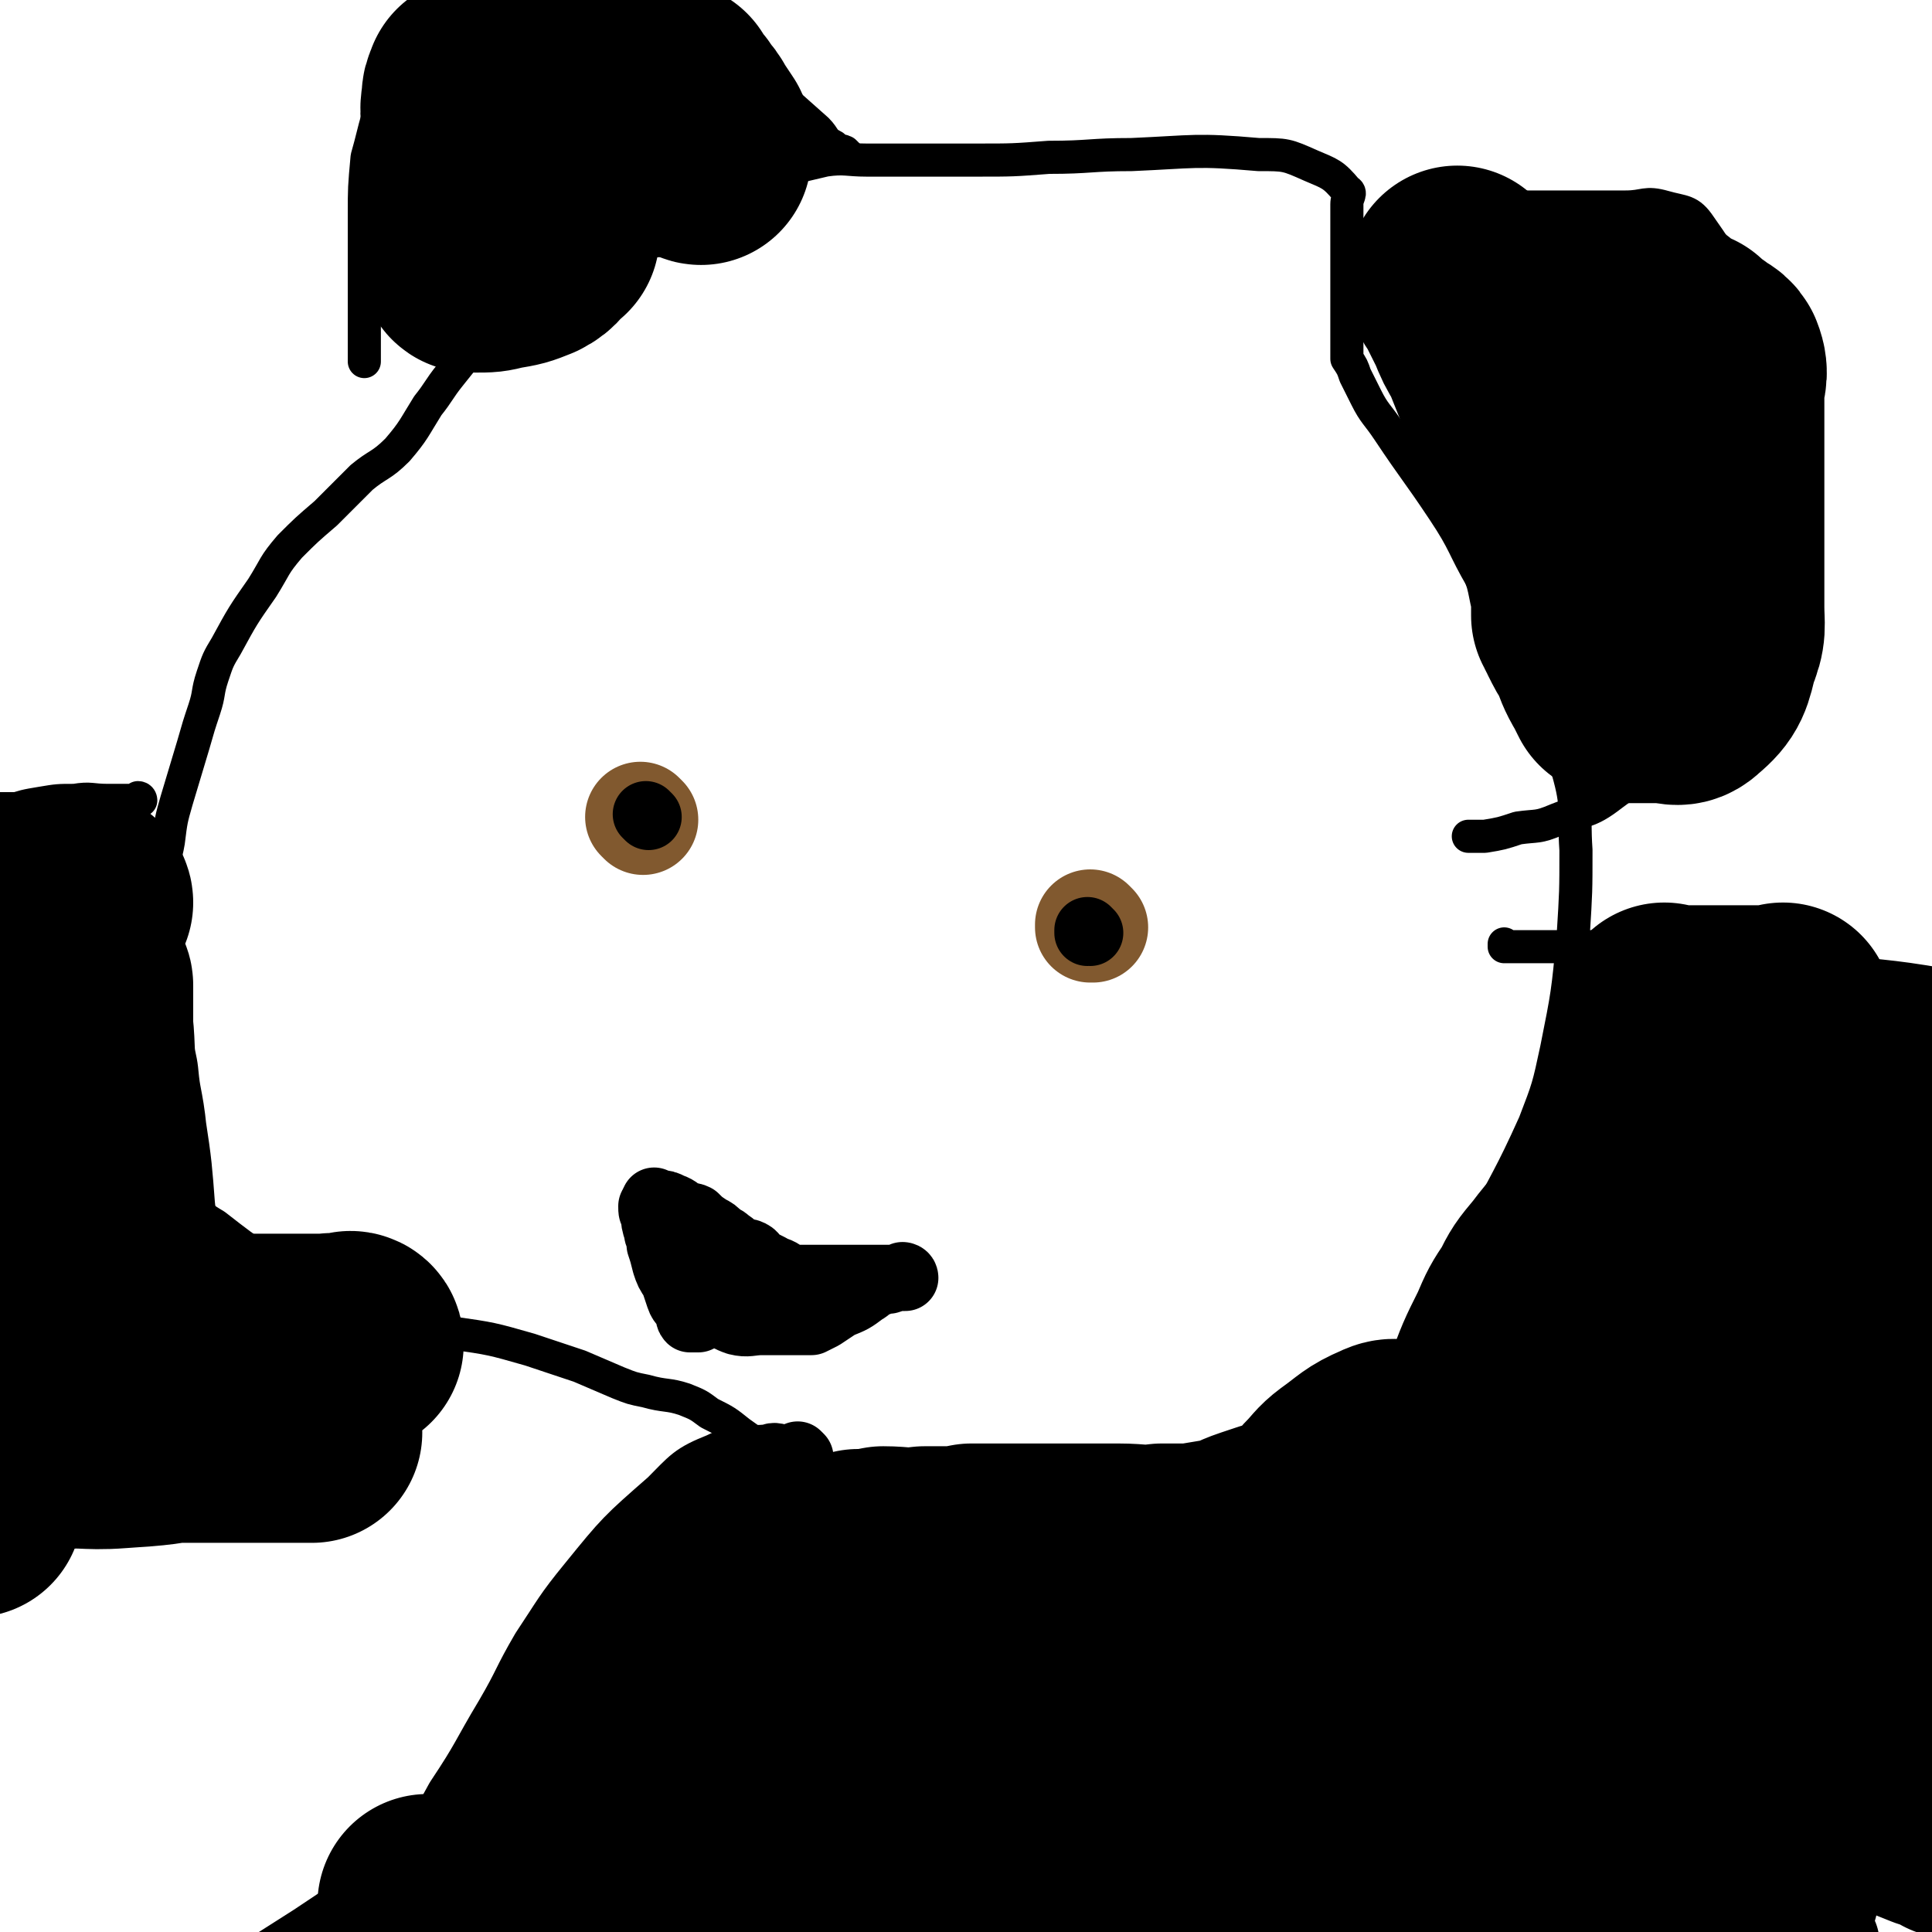 <svg viewBox='0 0 700 700' version='1.1' xmlns='http://www.w3.org/2000/svg' xmlns:xlink='http://www.w3.org/1999/xlink'><g fill='none' stroke='#000000' stroke-width='12' stroke-linecap='round' stroke-linejoin='round'><path d='M190,103c0,0 -1,0 -1,-1 0,0 0,1 1,1 0,0 0,0 0,0 0,0 -1,0 -1,-1 0,0 0,1 1,1 0,0 0,0 0,0 0,0 -1,0 -1,-1 0,0 0,1 1,1 0,0 0,0 0,0 -1,0 -1,0 -2,0 0,0 0,0 -1,0 -2,0 -2,0 -3,1 -3,2 -4,3 -6,6 -2,3 -1,4 -3,7 -2,4 -1,4 -4,9 -4,5 -4,5 -8,10 -4,5 -4,6 -8,11 -5,8 -5,9 -11,16 -6,6 -7,5 -13,10 -6,6 -6,6 -13,13 -7,6 -7,6 -13,12 -6,7 -5,7 -10,15 -7,10 -7,10 -13,21 -3,5 -3,5 -5,11 -2,6 -1,6 -3,12 -2,6 -2,6 -4,13 -3,10 -3,10 -6,20 -2,7 -2,7 -3,15 -1,6 -2,6 -2,13 -1,7 0,7 0,14 0,13 0,13 0,25 0,9 0,9 0,18 0,7 0,7 0,14 0,15 -2,16 1,30 2,10 4,9 10,17 3,5 3,5 8,8 9,7 9,7 19,14 14,9 14,9 29,17 7,4 7,5 15,6 11,3 12,0 23,2 14,2 14,2 28,6 9,3 9,3 18,6 7,3 7,3 14,6 5,2 5,2 10,3 7,2 8,1 14,3 5,2 5,2 9,5 6,3 6,3 11,7 7,5 7,5 14,9 6,4 6,4 12,7 5,3 5,2 11,5 7,4 7,4 14,7 2,2 2,2 5,3 2,0 2,0 3,0 4,1 4,0 8,0 6,0 6,0 13,0 8,0 8,0 17,0 15,0 15,0 30,0 12,0 12,0 23,0 11,0 13,5 22,0 18,-8 16,-13 33,-24 7,-5 9,-3 16,-8 11,-11 12,-11 21,-24 8,-10 6,-11 13,-22 7,-13 7,-13 13,-25 10,-20 11,-20 20,-40 5,-13 5,-13 8,-27 4,-20 4,-20 6,-41 1,-16 1,-16 1,-31 -1,-15 1,-15 -3,-29 -6,-22 -8,-22 -17,-42 -6,-14 -7,-14 -14,-27 -7,-12 -6,-13 -14,-25 -10,-15 -10,-14 -20,-29 -4,-6 -5,-6 -8,-12 -2,-4 -2,-4 -4,-8 -1,-3 -1,-3 -3,-6 0,-1 0,-1 0,-1 0,-2 0,-2 0,-4 0,-9 0,-9 0,-17 0,-6 0,-6 0,-11 0,-5 0,-5 0,-10 0,-7 0,-7 0,-13 0,-3 2,-4 0,-5 -5,-6 -6,-6 -13,-9 -9,-4 -9,-4 -19,-4 -23,-2 -23,-1 -46,0 -15,0 -15,1 -30,1 -13,1 -13,1 -26,1 -13,0 -13,0 -27,0 -6,0 -6,0 -13,0 -7,0 -8,-1 -15,0 -13,3 -13,3 -25,8 -9,4 -8,4 -16,9 -9,6 -8,7 -17,11 -4,2 -4,1 -8,2 -2,1 -1,1 -3,2 -1,0 -1,0 -2,0 0,0 0,0 0,0 0,0 -1,0 -1,-1 0,0 1,1 1,1 -3,0 -3,0 -6,1 -2,0 -2,1 -3,2 -5,3 -5,3 -9,6 -4,3 -4,4 -8,7 -3,3 -3,3 -6,6 -3,3 -3,3 -5,6 -1,1 -1,1 -2,2 0,0 0,0 0,0 0,0 0,0 0,0 0,0 -1,-1 -1,-1 0,0 0,1 1,1 0,0 0,0 0,0 0,0 -1,-1 -1,-1 0,0 0,1 1,1 '/><path d='M499,116c0,0 -1,-1 -1,-1 0,0 0,1 0,1 0,0 0,0 0,0 1,0 0,-1 0,-1 0,0 0,1 0,1 0,0 0,0 0,0 1,0 0,-1 0,-1 0,0 0,1 0,1 0,0 0,0 0,0 1,0 0,-1 0,-1 0,0 0,1 0,1 0,0 0,-1 0,-1 0,-3 0,-3 0,-5 0,-2 0,-2 0,-5 0,-2 0,-2 0,-5 0,-2 0,-2 0,-5 1,-2 2,-2 3,-4 2,-3 2,-3 4,-5 3,-3 3,-2 7,-4 3,-1 3,-1 6,-2 4,-1 4,-1 9,-2 9,-2 9,-2 18,-3 9,0 9,0 19,0 12,0 12,0 25,0 7,0 7,-2 14,0 7,2 9,1 13,7 10,14 9,15 16,32 5,11 4,11 6,23 3,17 2,18 3,36 1,11 1,11 1,22 0,10 0,10 0,20 0,11 2,12 0,22 -1,7 -1,8 -6,12 -8,7 -10,3 -18,10 -18,13 -16,16 -34,29 -9,7 -10,5 -20,9 -7,3 -7,2 -14,3 -6,2 -6,2 -12,3 -2,0 -2,0 -4,0 -1,0 -1,0 -2,0 '/><path d='M307,56c0,0 -1,0 -1,-1 0,0 0,1 1,1 0,0 0,0 0,0 0,0 -1,0 -1,-1 0,0 0,1 1,1 0,0 0,0 0,0 0,0 0,0 -1,-1 -2,-1 -3,0 -4,-2 -4,-2 -3,-3 -6,-6 -9,-8 -9,-8 -18,-16 -9,-8 -8,-8 -18,-14 -13,-8 -13,-7 -27,-12 -8,-3 -8,-3 -17,-4 -7,-1 -7,-1 -15,-1 -10,0 -10,0 -19,0 -7,0 -7,-1 -13,0 -6,1 -7,0 -11,3 -9,9 -8,11 -14,22 -4,8 -4,8 -7,17 -2,7 -2,8 -4,15 -1,11 -1,11 -1,21 0,6 0,6 0,12 0,5 0,5 0,11 0,8 0,8 0,16 0,4 0,4 0,8 0,3 0,3 0,6 '/><path d='M546,343c0,0 -1,-1 -1,-1 0,0 0,0 0,1 0,0 0,0 0,0 1,0 0,-1 0,-1 0,0 0,0 0,1 0,0 0,0 0,0 5,0 5,0 9,0 3,0 3,0 6,0 7,0 7,0 15,0 8,0 8,0 17,0 6,0 6,-1 12,0 11,1 11,2 21,4 11,2 11,1 22,3 6,0 6,0 11,1 23,3 24,2 47,6 5,1 4,2 8,4 '/><path d='M51,290c0,0 0,-1 -1,-1 0,0 1,0 1,1 0,0 0,0 0,0 0,0 0,-1 -1,-1 0,0 1,1 1,1 -2,0 -3,0 -5,0 -4,0 -4,0 -7,0 -6,0 -6,-1 -12,0 -6,0 -6,0 -12,1 -6,1 -6,1 -12,3 -6,1 -9,0 -13,4 -3,2 0,4 0,9 '/></g>
<g fill='none' stroke='#81592F' stroke-width='40' stroke-linecap='round' stroke-linejoin='round'><path d='M396,336c0,0 -1,-1 -1,-1 0,0 0,0 0,1 0,0 0,0 0,0 1,0 0,-1 0,-1 0,0 0,0 0,1 '/><path d='M233,297c0,0 -1,-1 -1,-1 0,0 0,0 1,1 0,0 0,0 0,0 0,0 -1,-1 -1,-1 0,0 0,0 1,1 0,0 0,0 0,0 '/></g>
<g fill='none' stroke='#000000' stroke-width='24' stroke-linecap='round' stroke-linejoin='round'><path d='M235,296c0,0 -1,-1 -1,-1 0,0 0,0 1,1 0,0 0,0 0,0 0,0 -1,-1 -1,-1 0,0 0,0 1,1 '/><path d='M395,338c0,0 -1,-1 -1,-1 0,0 0,0 0,1 0,0 0,0 0,0 1,0 0,-1 0,-1 '/><path d='M238,436c0,0 -1,-1 -1,-1 0,0 0,0 1,1 0,0 0,0 0,0 0,0 -1,-1 -1,-1 0,0 0,0 1,1 0,0 0,0 0,0 0,0 -1,-1 -1,-1 0,0 0,0 1,1 0,0 0,0 0,0 0,0 -1,-1 -1,-1 0,0 0,0 1,1 0,0 0,-1 1,0 2,0 2,0 4,1 3,1 3,2 5,3 2,1 2,0 4,1 2,2 2,2 5,4 2,1 2,1 4,3 2,1 2,1 3,2 2,1 2,2 4,3 2,1 2,0 4,1 2,1 1,2 3,3 2,1 2,1 4,2 1,1 1,1 2,1 3,1 3,2 5,3 1,0 1,0 3,0 1,0 1,0 2,0 0,0 0,0 0,0 1,0 1,0 2,0 1,0 1,0 2,0 3,0 3,0 6,0 4,0 4,0 8,0 5,0 5,0 10,0 3,0 3,0 5,0 1,0 1,0 3,0 0,0 0,0 1,0 0,0 0,0 0,0 0,0 -1,-1 -1,-1 0,0 0,0 1,1 0,0 0,0 0,0 0,0 -1,-1 -1,-1 0,0 1,0 1,1 -3,0 -3,0 -6,1 -2,0 -2,0 -4,1 -3,1 -3,2 -5,3 -4,3 -4,3 -9,5 -3,2 -3,2 -6,4 -2,1 -2,1 -4,2 -1,0 -1,0 -1,0 0,0 0,0 0,0 0,0 -1,-1 -1,-1 0,0 0,0 1,1 0,0 0,0 0,0 0,0 -1,-1 -1,-1 0,0 0,0 1,1 0,0 0,0 0,0 0,0 -1,-1 -1,-1 0,0 0,0 1,1 0,0 0,0 0,0 -2,0 -2,0 -3,0 -2,0 -2,0 -4,0 -5,0 -5,0 -10,0 -4,0 -5,1 -9,0 -6,-2 -5,-4 -10,-7 -2,-1 -1,-1 -3,-2 0,-1 -1,-1 -1,-1 0,0 0,0 0,0 0,0 0,0 0,0 0,0 -1,-1 -1,-1 0,0 0,0 1,1 0,0 0,0 0,0 0,0 -1,-1 -1,-1 0,0 0,0 1,1 0,0 0,0 0,0 0,0 -1,-1 -1,-1 0,0 0,0 1,1 0,0 0,0 0,0 0,0 -1,-1 -1,-1 0,0 1,0 1,1 -1,0 -1,0 -1,0 '/><path d='M253,460c0,0 -1,-1 -1,-1 0,0 0,0 1,1 0,0 0,0 0,0 0,0 -1,-1 -1,-1 0,0 0,0 1,1 0,0 0,0 0,0 0,0 -1,-1 -1,-1 0,0 0,0 1,1 0,0 0,0 0,0 0,0 -1,-1 -1,-1 0,0 1,0 1,1 0,0 0,0 0,1 0,1 0,1 0,2 0,1 0,1 0,3 0,1 0,1 0,3 0,1 0,1 0,2 0,1 0,1 0,2 0,1 0,1 0,3 0,0 0,0 0,0 0,1 0,1 0,2 0,0 0,0 0,0 0,0 0,0 0,0 0,0 -1,-1 -1,-1 0,0 0,0 1,1 0,0 0,0 0,0 0,0 -1,-1 -1,-1 0,0 0,0 1,1 0,0 0,0 0,0 0,0 -1,-1 -1,-1 0,0 0,0 1,1 0,0 0,0 0,0 0,0 -1,-1 -1,-1 0,0 0,0 1,1 0,0 0,0 0,0 0,0 -1,-1 -1,-1 0,0 0,0 1,1 0,0 0,0 0,0 0,0 -1,-1 -1,-1 0,0 1,0 1,1 -1,0 -2,0 -3,0 -1,-1 0,-2 -1,-3 -1,-3 -2,-2 -3,-5 -1,-3 -1,-3 -2,-6 -2,-3 -2,-3 -3,-6 -1,-4 -1,-4 -2,-7 0,-3 -1,-3 -1,-5 -1,-3 -1,-3 -1,-6 -1,-1 -1,-1 -1,-3 0,0 0,0 0,0 0,0 0,0 0,0 '/><path d='M290,528c0,0 -1,-1 -1,-1 0,0 0,0 1,1 0,0 0,0 0,0 0,0 -1,-1 -1,-1 0,0 0,0 1,1 0,0 0,0 0,0 -1,0 -1,0 -2,0 -2,0 -2,0 -4,0 -3,0 -3,-1 -5,0 -9,1 -10,-1 -18,3 -10,4 -10,5 -18,13 -16,14 -16,14 -29,30 -9,11 -9,12 -17,24 -7,12 -6,12 -13,24 -9,15 -8,15 -18,30 -5,9 -5,10 -12,17 -11,11 -11,11 -23,21 -9,6 -9,6 -18,12 -11,7 -11,7 -22,14 -5,3 -5,3 -9,7 -4,2 -4,2 -7,4 -1,1 -1,1 -1,2 0,0 0,-1 0,-1 -1,0 -1,0 -2,0 0,0 0,0 -1,0 '/></g>
<g fill='none' stroke='#000000' stroke-width='40' stroke-linecap='round' stroke-linejoin='round'><path d='M236,648c0,0 -1,-1 -1,-1 0,0 0,0 1,0 0,0 0,0 0,0 4,0 4,0 9,0 7,0 7,0 14,0 10,0 10,0 21,0 14,0 14,0 27,0 31,0 31,0 61,0 28,0 28,0 57,0 21,0 35,0 43,0 4,1 -10,2 -20,2 -33,1 -33,0 -65,0 -56,1 -56,0 -113,0 -22,1 -22,1 -44,1 -9,1 -15,0 -18,0 -1,1 5,2 9,2 28,2 28,2 55,4 38,2 38,2 76,4 64,4 64,4 127,9 31,2 31,1 63,4 9,0 13,1 18,2 1,1 -3,0 -5,0 -46,0 -46,0 -93,0 -43,0 -43,1 -87,0 -36,0 -36,0 -72,-1 -13,0 -13,0 -26,-1 -5,0 -5,0 -11,-1 -1,0 -3,0 -2,0 3,0 5,0 10,0 14,0 14,0 28,0 19,0 19,0 37,0 22,0 22,0 44,0 24,0 24,0 49,0 23,0 23,0 46,0 43,0 43,0 86,0 22,0 31,0 43,0 4,0 -6,0 -12,0 -35,0 -35,1 -71,0 -68,-1 -68,-1 -136,-3 -29,0 -29,0 -57,-1 -2,0 -6,-1 -4,-1 8,0 12,0 23,0 50,2 50,-2 99,4 72,7 72,12 143,23 31,5 31,4 61,9 6,1 6,1 12,1 '/></g>
<g fill='none' stroke='#000000' stroke-width='80' stroke-linecap='round' stroke-linejoin='round'><path d='M304,638c0,0 -1,-1 -1,-1 0,0 0,0 1,0 0,0 0,0 0,0 4,0 4,0 8,0 7,0 7,0 14,0 6,0 6,0 11,0 11,0 11,0 21,0 19,0 19,0 38,0 18,0 18,0 36,0 17,0 17,0 34,0 11,0 11,0 23,0 8,0 8,0 17,0 7,0 7,0 13,0 7,0 7,0 14,0 13,0 13,0 27,0 10,0 10,0 19,0 14,0 14,0 27,0 8,0 8,0 17,0 10,0 10,-1 20,0 9,2 9,3 18,6 15,6 15,6 29,12 5,2 5,2 10,4 4,1 4,1 8,3 0,0 0,0 0,0 0,0 0,0 0,0 0,1 0,0 0,0 -1,-1 0,-1 0,-1 -6,-5 -7,-4 -12,-10 -8,-8 -9,-8 -15,-18 -11,-18 -11,-18 -20,-38 -4,-7 -5,-7 -7,-15 -4,-12 -4,-12 -6,-25 -2,-10 -1,-11 -1,-21 0,-18 0,-18 0,-36 0,-12 0,-12 0,-23 0,-15 0,-15 0,-29 0,-7 0,-7 0,-13 0,-2 0,-2 0,-3 0,0 0,-1 0,0 0,3 0,4 0,8 0,4 0,4 0,8 0,6 0,6 0,12 0,10 0,10 0,20 0,12 0,12 0,23 0,17 0,17 0,33 0,9 0,9 0,18 0,12 0,12 0,23 0,5 0,5 0,11 0,7 1,8 0,15 0,3 0,4 -2,7 -2,2 -3,3 -6,4 -7,2 -8,1 -16,2 -13,3 -13,5 -26,7 -22,3 -22,2 -45,3 -16,1 -16,0 -33,0 -16,0 -16,0 -33,0 -7,0 -7,0 -14,0 -8,0 -8,0 -17,0 -14,0 -14,0 -29,0 -15,0 -15,0 -30,0 -13,0 -13,0 -26,0 -14,0 -14,0 -27,0 -7,0 -7,0 -13,0 -5,0 -5,0 -11,0 -2,0 -2,0 -5,0 -2,0 -2,0 -5,0 -2,0 -2,0 -4,0 -5,0 -5,0 -10,0 -3,0 -3,0 -6,0 -2,0 -2,0 -5,0 -1,0 -1,0 -3,0 0,0 0,0 0,0 -1,0 -1,0 -2,0 0,0 0,0 0,0 -1,0 -1,0 -1,0 -1,0 -1,0 -2,0 -1,0 -1,0 -2,0 -1,0 -1,0 -1,0 -1,0 -1,0 -1,0 0,0 0,0 0,0 0,1 -1,0 -1,0 0,0 0,0 1,0 0,0 0,0 0,0 0,1 -1,0 -1,0 0,0 0,0 1,0 0,0 0,0 0,0 0,1 -1,0 -1,0 1,0 2,1 3,0 5,0 5,-1 11,-2 9,-2 9,-3 17,-4 15,-1 15,0 31,-1 10,0 10,0 20,0 12,0 12,0 24,0 7,0 7,0 13,0 6,0 6,0 13,0 3,0 3,0 6,0 4,0 4,0 8,0 2,0 2,0 5,0 3,0 3,0 6,0 5,0 5,0 9,0 4,0 4,0 8,0 8,0 8,0 16,0 7,0 7,0 14,0 11,0 11,0 23,0 8,0 8,1 16,0 14,-1 14,1 27,-3 9,-3 9,-4 17,-11 9,-8 9,-8 15,-19 6,-9 5,-9 7,-19 4,-16 2,-16 4,-32 1,-7 1,-7 1,-13 0,-4 0,-4 0,-9 0,0 0,-1 0,0 4,8 5,9 9,19 7,18 6,18 13,36 10,28 11,28 20,56 5,13 4,13 7,27 3,11 3,11 6,22 0,4 1,4 1,8 0,3 0,3 0,5 0,0 0,0 0,0 0,0 0,0 0,0 0,1 0,0 0,0 0,0 0,0 0,0 0,0 0,0 0,0 -1,0 -1,0 -2,0 -2,0 -2,0 -3,0 -7,0 -7,0 -14,0 -14,0 -14,0 -29,0 -11,0 -11,0 -22,0 -22,0 -22,1 -44,0 -19,0 -19,-1 -38,-1 -32,-1 -32,-1 -65,-1 -21,0 -21,0 -43,0 -20,0 -20,0 -40,0 -8,0 -8,0 -16,0 -13,0 -13,0 -25,0 -10,0 -10,0 -19,0 -10,0 -10,0 -20,0 -6,0 -6,0 -11,0 -5,0 -5,0 -10,0 -2,0 -2,0 -3,0 -1,0 -1,0 -1,0 -1,0 -1,0 -2,0 -1,0 -1,0 -2,0 -3,0 -3,0 -5,0 -3,0 -3,0 -5,0 -3,0 -3,0 -6,0 -1,0 -1,0 -2,0 0,0 0,0 0,0 0,0 0,0 0,0 0,1 -1,0 -1,0 0,0 0,0 1,0 0,0 0,0 0,0 0,1 -1,0 -1,0 0,0 0,0 1,0 0,0 0,0 0,0 0,1 -1,0 -1,0 0,0 1,1 1,0 0,-1 0,-1 0,-3 0,-2 0,-2 0,-4 0,-7 -1,-7 0,-13 1,-8 1,-8 4,-15 4,-9 5,-9 9,-18 4,-6 4,-6 7,-13 4,-8 4,-8 7,-16 2,-4 1,-4 2,-7 0,-2 0,-2 1,-4 0,-1 -1,-1 0,-2 4,0 4,0 9,0 4,0 4,0 9,0 4,0 4,0 8,0 10,0 10,0 19,0 8,0 8,0 17,0 15,0 15,0 30,0 8,0 8,0 16,0 8,0 8,0 16,0 3,0 3,0 5,0 2,0 2,0 4,0 2,0 2,0 3,0 4,0 4,0 8,0 5,0 5,0 10,0 8,0 8,0 16,0 6,0 6,0 12,0 11,0 11,0 22,0 8,0 8,0 17,0 10,0 10,0 20,0 6,0 6,0 11,0 5,0 5,0 10,0 3,0 3,2 6,0 4,-2 4,-2 8,-6 3,-4 2,-4 4,-9 4,-8 4,-8 7,-17 3,-6 3,-6 4,-13 2,-10 1,-11 3,-21 1,-8 1,-8 3,-15 4,-11 4,-11 9,-21 3,-7 3,-7 7,-13 3,-6 3,-6 8,-12 6,-8 7,-8 13,-15 4,-5 4,-5 8,-11 5,-8 5,-8 10,-17 3,-5 2,-5 5,-11 3,-4 3,-4 5,-8 1,-2 1,-2 1,-3 0,0 0,0 0,0 0,0 0,0 0,0 2,0 2,0 4,0 1,0 1,0 2,0 4,0 4,0 8,0 5,0 5,0 10,0 8,0 8,0 15,0 3,0 3,0 6,0 3,0 3,0 6,0 6,0 6,0 11,0 12,0 12,0 23,0 6,0 6,0 13,0 1,0 1,0 3,0 0,0 0,0 0,0 0,0 0,0 0,1 0,1 0,1 0,2 0,1 0,1 0,2 0,9 0,9 0,17 0,12 1,12 0,23 -1,17 -1,17 -3,34 -1,10 -3,10 -4,20 -2,13 -1,13 -2,26 0,7 0,7 0,14 0,11 0,11 0,21 0,3 0,3 0,5 0,2 0,2 0,4 0,1 0,1 0,2 0,0 0,-1 0,-1 0,1 0,1 0,2 0,0 0,0 0,0 0,1 0,0 0,0 -1,0 0,0 0,0 0,1 0,0 -1,0 0,0 0,0 0,0 -3,-3 -3,-3 -6,-6 -1,-1 0,-2 -1,-3 -1,-1 -1,0 -1,-1 -11,-15 -10,-16 -20,-31 -6,-9 -6,-9 -13,-17 -8,-9 -9,-8 -17,-17 -4,-3 -4,-3 -7,-7 -2,-1 -2,-1 -4,-2 0,0 0,0 0,0 -5,0 -5,0 -11,0 -3,0 -3,0 -6,0 -4,0 -4,-1 -8,0 -7,0 -7,-1 -14,1 -7,2 -7,3 -14,7 -9,6 -9,6 -18,12 -4,2 -5,2 -9,4 -4,2 -4,3 -8,5 -1,1 -2,0 -3,1 0,0 0,0 -1,0 0,0 0,0 0,0 1,0 0,-1 0,-1 0,0 0,0 0,1 0,0 -1,0 -1,0 -1,0 -1,0 -2,1 -2,2 -2,2 -4,4 -3,2 -3,2 -5,4 -2,2 -2,2 -4,4 0,0 0,0 -1,0 0,0 0,0 0,0 0,0 0,0 -1,0 0,0 0,0 0,0 1,0 0,-1 0,-1 0,0 0,0 0,1 0,0 0,0 0,0 1,0 0,-1 0,-1 0,0 0,0 0,1 0,0 0,0 0,0 1,0 0,-1 0,-1 0,0 0,0 0,1 0,0 0,0 0,0 1,0 0,-1 0,-1 0,0 0,0 0,1 0,0 0,0 0,0 1,0 0,-1 0,-1 0,0 0,0 0,1 0,0 0,0 0,0 1,0 0,-1 0,-1 0,0 0,0 0,1 0,0 0,0 0,0 0,0 0,0 -1,0 -1,0 -1,0 -2,0 -3,0 -3,0 -6,0 -4,0 -4,-2 -8,0 -7,3 -7,4 -14,9 -4,3 -4,4 -8,8 -3,4 -4,4 -7,8 -1,1 -1,2 -2,3 -1,1 -1,1 -2,1 0,1 0,0 -1,0 -3,0 -4,0 -7,0 -3,1 -3,1 -6,2 -6,2 -6,3 -11,4 -6,1 -6,1 -12,2 -5,0 -5,0 -11,0 -8,1 -8,0 -16,0 -4,0 -4,0 -8,0 -5,0 -5,0 -10,0 -4,0 -4,0 -8,0 -4,0 -4,0 -8,0 -5,0 -5,0 -11,0 -4,0 -4,0 -8,0 -5,1 -5,1 -10,1 -3,0 -3,0 -7,0 -8,1 -8,0 -15,0 -5,1 -5,1 -9,1 -4,1 -5,1 -8,3 -5,2 -5,2 -10,4 -1,1 -1,1 -2,2 -1,0 -1,0 -1,0 -1,1 -1,0 -2,0 -3,0 -3,0 -6,0 -3,1 -3,1 -5,3 -2,2 -3,2 -4,5 -1,4 -1,4 -2,9 0,3 0,3 0,6 -2,6 -1,6 -3,11 -2,5 -2,5 -5,8 -3,5 -4,5 -8,10 -3,3 -3,4 -6,7 -3,4 -3,5 -7,8 -5,5 -5,5 -11,10 -4,3 -4,3 -8,6 -5,5 -5,5 -10,10 -4,3 -3,3 -7,6 -4,3 -4,2 -9,5 -2,1 -2,1 -5,3 -2,2 -2,2 -5,3 -2,1 -3,0 -6,1 -1,1 0,2 -1,2 -1,1 -2,0 -3,0 -2,0 -2,0 -4,0 -1,0 -1,0 -2,0 -1,0 -1,0 -1,0 0,0 0,0 0,0 0,1 -1,0 -1,0 0,0 1,0 1,0 -2,1 -2,1 -4,1 -2,1 -1,1 -3,2 -1,0 -1,0 -3,0 -2,0 -2,0 -3,0 -1,0 -1,0 -1,0 -1,0 -1,0 -1,0 '/><path d='M604,368c-1,0 -1,-1 -1,-1 0,0 0,0 0,1 0,0 0,0 0,0 0,0 0,-1 0,-1 0,0 0,0 0,1 0,0 0,0 0,0 0,0 0,-1 0,-1 0,0 0,0 0,1 0,0 0,0 0,0 0,0 0,-1 0,-1 0,0 0,0 0,1 0,0 0,0 0,0 3,0 3,0 5,0 3,0 3,0 5,0 3,0 3,0 5,0 4,0 4,0 7,0 5,0 5,0 10,0 3,0 3,0 6,0 1,0 1,0 3,0 1,0 1,0 1,0 1,0 1,0 1,0 0,0 0,0 0,0 0,0 0,-1 0,-1 0,0 0,0 0,1 0,0 0,0 0,0 0,0 0,-1 0,-1 '/><path d='M529,101c0,0 -1,0 -1,-1 0,0 0,1 0,1 0,0 0,0 0,0 1,0 0,0 0,-1 0,0 0,1 0,1 0,0 0,0 0,0 1,0 0,-1 0,-1 0,1 0,2 0,3 1,2 2,2 3,5 2,4 2,4 4,8 2,5 2,5 5,10 2,5 2,5 4,10 2,4 2,4 4,9 2,4 2,4 4,9 1,4 2,4 3,8 2,4 1,4 3,8 3,7 3,7 6,14 3,9 3,9 6,18 1,4 1,4 2,9 1,4 1,4 1,8 0,1 0,1 0,3 0,0 0,0 0,1 0,0 0,0 0,0 1,1 1,1 1,2 1,1 1,1 1,2 2,4 2,4 4,7 2,5 2,6 5,11 1,2 1,2 2,4 2,1 2,1 4,2 6,0 6,0 12,0 5,0 6,2 9,-1 6,-5 6,-7 8,-15 3,-7 2,-8 2,-15 0,-13 0,-13 0,-26 0,-9 0,-9 0,-19 0,-12 0,-12 0,-24 0,-4 0,-4 0,-9 0,-5 2,-6 0,-11 -1,-2 -3,-2 -5,-4 -3,-2 -3,-2 -5,-4 -3,-1 -3,-1 -6,-2 -1,0 -1,0 -2,0 0,0 -1,-1 -1,-1 0,-1 1,-1 0,-2 0,-1 -1,-1 -1,-1 -2,0 -2,0 -3,0 -2,0 -2,0 -4,0 -2,0 -2,-1 -5,-1 -10,-1 -10,-1 -19,-2 -6,0 -6,-1 -12,-1 -6,-1 -6,0 -12,0 -2,0 -2,0 -3,0 -1,0 -1,0 -2,0 0,0 0,0 0,0 1,0 0,-1 0,-1 0,0 0,1 0,1 '/><path d='M254,56c0,0 -1,0 -1,-1 0,0 0,1 1,1 0,0 0,0 0,0 0,0 -1,0 -1,-1 0,0 0,1 1,1 0,0 0,0 0,0 0,0 -1,0 -1,-1 0,0 0,1 1,1 0,0 0,0 0,0 0,0 -1,0 -1,-1 0,0 1,1 1,1 0,0 0,-1 0,-1 0,-1 0,-1 0,-3 0,-1 0,-1 0,-2 -2,-3 -2,-3 -4,-6 -1,-2 -1,-2 -3,-4 -1,-2 -1,-2 -2,-3 -1,-1 -1,-1 -2,-2 -1,-1 0,-2 -1,-2 -2,-1 -2,0 -4,0 -2,0 -2,-1 -4,-2 -4,0 -4,1 -9,1 -8,0 -8,0 -15,0 -9,0 -9,0 -18,0 -5,0 -5,0 -9,0 -2,0 -2,0 -4,0 -3,0 -3,0 -6,0 -1,0 -1,-1 -1,0 -1,2 -1,2 -1,4 -1,5 0,5 0,10 0,8 0,8 0,15 0,4 0,4 0,8 0,3 0,3 0,6 0,1 0,1 0,3 0,0 0,0 0,0 0,2 0,2 0,4 0,1 0,1 0,3 0,3 0,3 0,5 0,2 0,2 0,3 0,1 0,1 0,2 0,0 0,0 0,0 0,0 -1,0 -1,-1 0,0 0,1 1,1 0,0 0,0 0,0 0,0 -1,0 -1,-1 0,0 0,1 1,1 0,0 0,0 0,0 0,0 -1,-1 -1,-1 1,0 1,1 2,1 5,0 5,0 9,-1 6,-1 6,-1 11,-3 4,-2 3,-3 7,-6 '/><path d='M30,327c0,0 0,-1 -1,-1 0,0 1,0 1,1 0,0 0,0 0,0 0,0 0,-1 -1,-1 0,0 1,1 1,1 -4,0 -4,0 -8,0 -5,0 -5,0 -9,0 -11,0 -11,0 -21,0 -1,0 -1,-1 -2,0 0,0 0,0 0,1 0,1 0,1 0,2 0,1 0,1 0,2 0,0 0,0 0,1 0,2 0,2 0,4 0,3 0,3 0,6 0,11 0,11 0,22 0,11 0,11 0,21 0,10 0,10 0,21 0,13 0,13 0,26 0,5 0,5 0,10 0,5 0,5 0,10 0,6 0,6 0,13 1,12 0,12 2,23 0,4 1,3 2,7 1,6 1,6 1,13 0,2 0,2 0,4 0,1 0,1 0,2 0,0 0,0 0,1 0,0 0,0 0,0 0,0 0,-1 -1,-1 0,0 1,0 1,1 0,0 0,0 0,0 0,0 0,-1 -1,-1 0,0 1,0 1,1 0,0 0,0 0,0 0,0 0,-1 -1,-1 0,0 1,0 1,1 0,0 0,0 0,0 0,0 0,-1 -1,-1 0,0 1,0 1,1 0,0 0,0 0,0 0,0 0,-1 -1,-1 0,0 1,0 1,1 0,0 0,0 1,0 0,1 0,1 1,2 1,0 1,-1 3,0 3,0 3,0 6,1 6,0 6,0 13,0 13,0 13,0 27,0 9,0 9,0 17,0 10,0 10,0 20,0 5,0 5,0 10,0 5,0 5,0 10,0 2,0 2,0 5,0 2,0 2,0 4,0 0,0 0,0 1,0 0,0 0,0 0,0 0,0 -1,-1 -1,-1 0,0 1,0 1,1 0,0 0,0 0,0 0,0 -1,-1 -1,-1 0,0 1,0 1,1 0,0 0,0 0,0 -1,0 -1,0 -3,0 -2,0 -2,0 -5,0 -11,-1 -12,1 -22,-2 -12,-3 -11,-5 -22,-10 -7,-3 -7,-3 -15,-5 -2,-1 -2,-1 -5,-1 -1,-1 -2,1 -3,0 -2,-2 -2,-3 -2,-7 -1,-6 0,-6 -1,-13 0,-8 0,-8 0,-17 0,-13 -1,-13 -1,-26 0,-7 0,-7 -1,-14 -1,-12 -1,-12 -2,-24 0,-7 -1,-7 -1,-14 0,-7 0,-7 0,-13 0,-4 0,-4 0,-8 0,-3 0,-3 0,-6 0,-1 0,-1 0,-2 0,0 0,0 0,0 0,0 0,-1 -1,-1 0,0 1,0 1,1 0,0 0,0 0,0 0,0 0,-1 -1,-1 0,0 1,0 1,1 0,0 0,0 0,0 0,0 0,-1 -1,-1 0,0 1,0 1,1 0,0 0,0 0,1 0,2 0,2 0,5 0,4 0,4 0,9 1,9 0,10 2,19 1,11 2,11 3,21 2,13 2,14 3,27 1,8 0,8 2,16 1,7 2,7 5,13 2,5 2,5 4,10 1,3 2,3 3,7 0,0 0,0 0,1 0,0 0,1 0,1 2,0 2,0 4,0 1,0 1,0 2,0 3,0 3,0 7,0 6,0 6,0 13,0 8,0 8,0 15,0 9,0 9,0 17,0 5,0 5,0 9,0 4,0 4,0 7,0 1,0 1,0 2,0 0,0 0,0 0,0 0,0 -1,-1 -1,-1 0,0 1,0 1,1 0,0 0,0 0,0 0,0 -1,-1 -1,-1 0,0 1,0 1,1 -2,0 -3,-1 -5,0 -3,0 -3,-1 -5,1 -11,10 -8,14 -21,22 -10,6 -11,4 -24,7 -15,3 -15,3 -30,4 -13,1 -13,-1 -25,1 -14,1 -16,1 -29,5 -1,0 1,1 1,3 0,1 0,1 0,3 0,2 0,2 0,4 0,0 0,0 0,1 0,3 0,3 0,5 0,2 0,2 0,3 '/></g>
</svg>